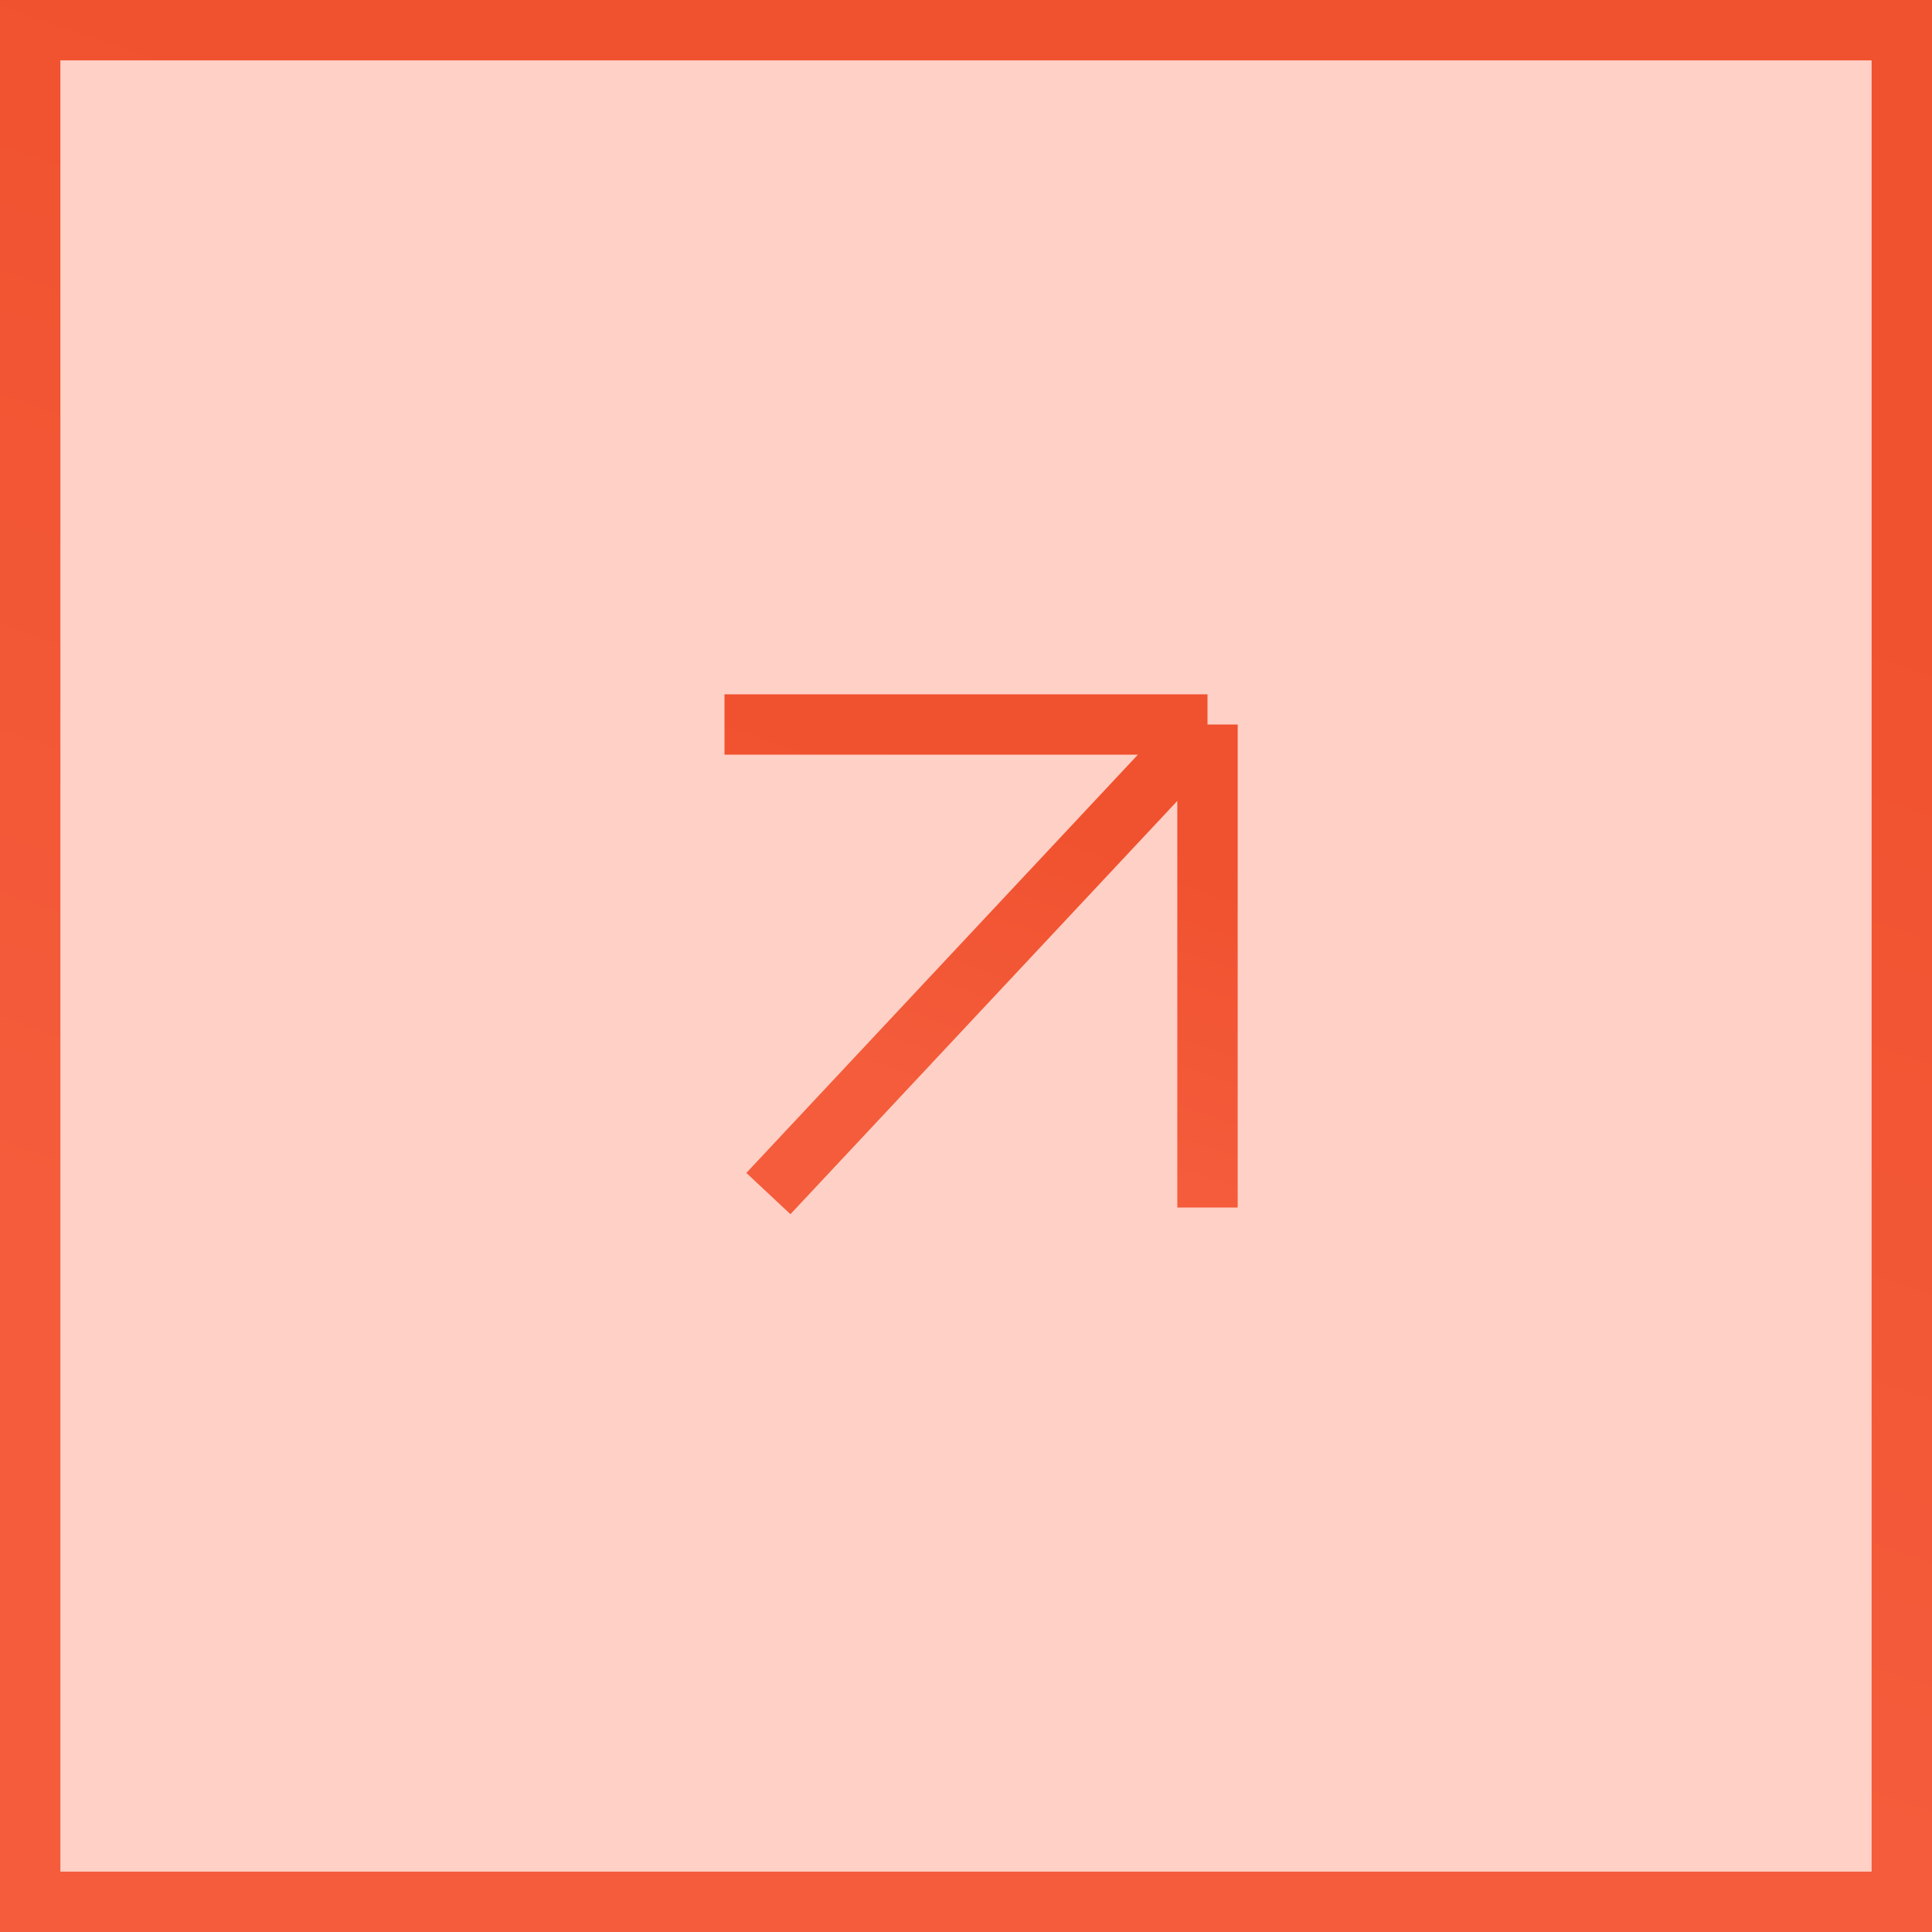 <?xml version="1.0" encoding="UTF-8"?> <svg xmlns="http://www.w3.org/2000/svg" width="32" height="32" viewBox="0 0 32 32" fill="none"><rect x="0.5" y="0.5" width="31" height="31" fill="#FFD0C6"></rect><rect x="0.5" y="0.5" width="31" height="31" stroke="url(#paint0_linear_2832_7572)"></rect><path d="M12.727 19.769L20 12M20 12H12M20 12V20" stroke="url(#paint1_linear_2832_7572)"></path><defs><linearGradient id="paint0_linear_2832_7572" x1="20.325" y1="4.315" x2="13.297" y2="24.543" gradientUnits="userSpaceOnUse"><stop stop-color="#F0512E"></stop><stop offset="1" stop-color="#F45C3B"></stop></linearGradient><linearGradient id="paint1_linear_2832_7572" x1="17.081" y1="13.079" x2="15.324" y2="18.136" gradientUnits="userSpaceOnUse"><stop stop-color="#F0512E"></stop><stop offset="1" stop-color="#F45C3B"></stop></linearGradient></defs></svg> 